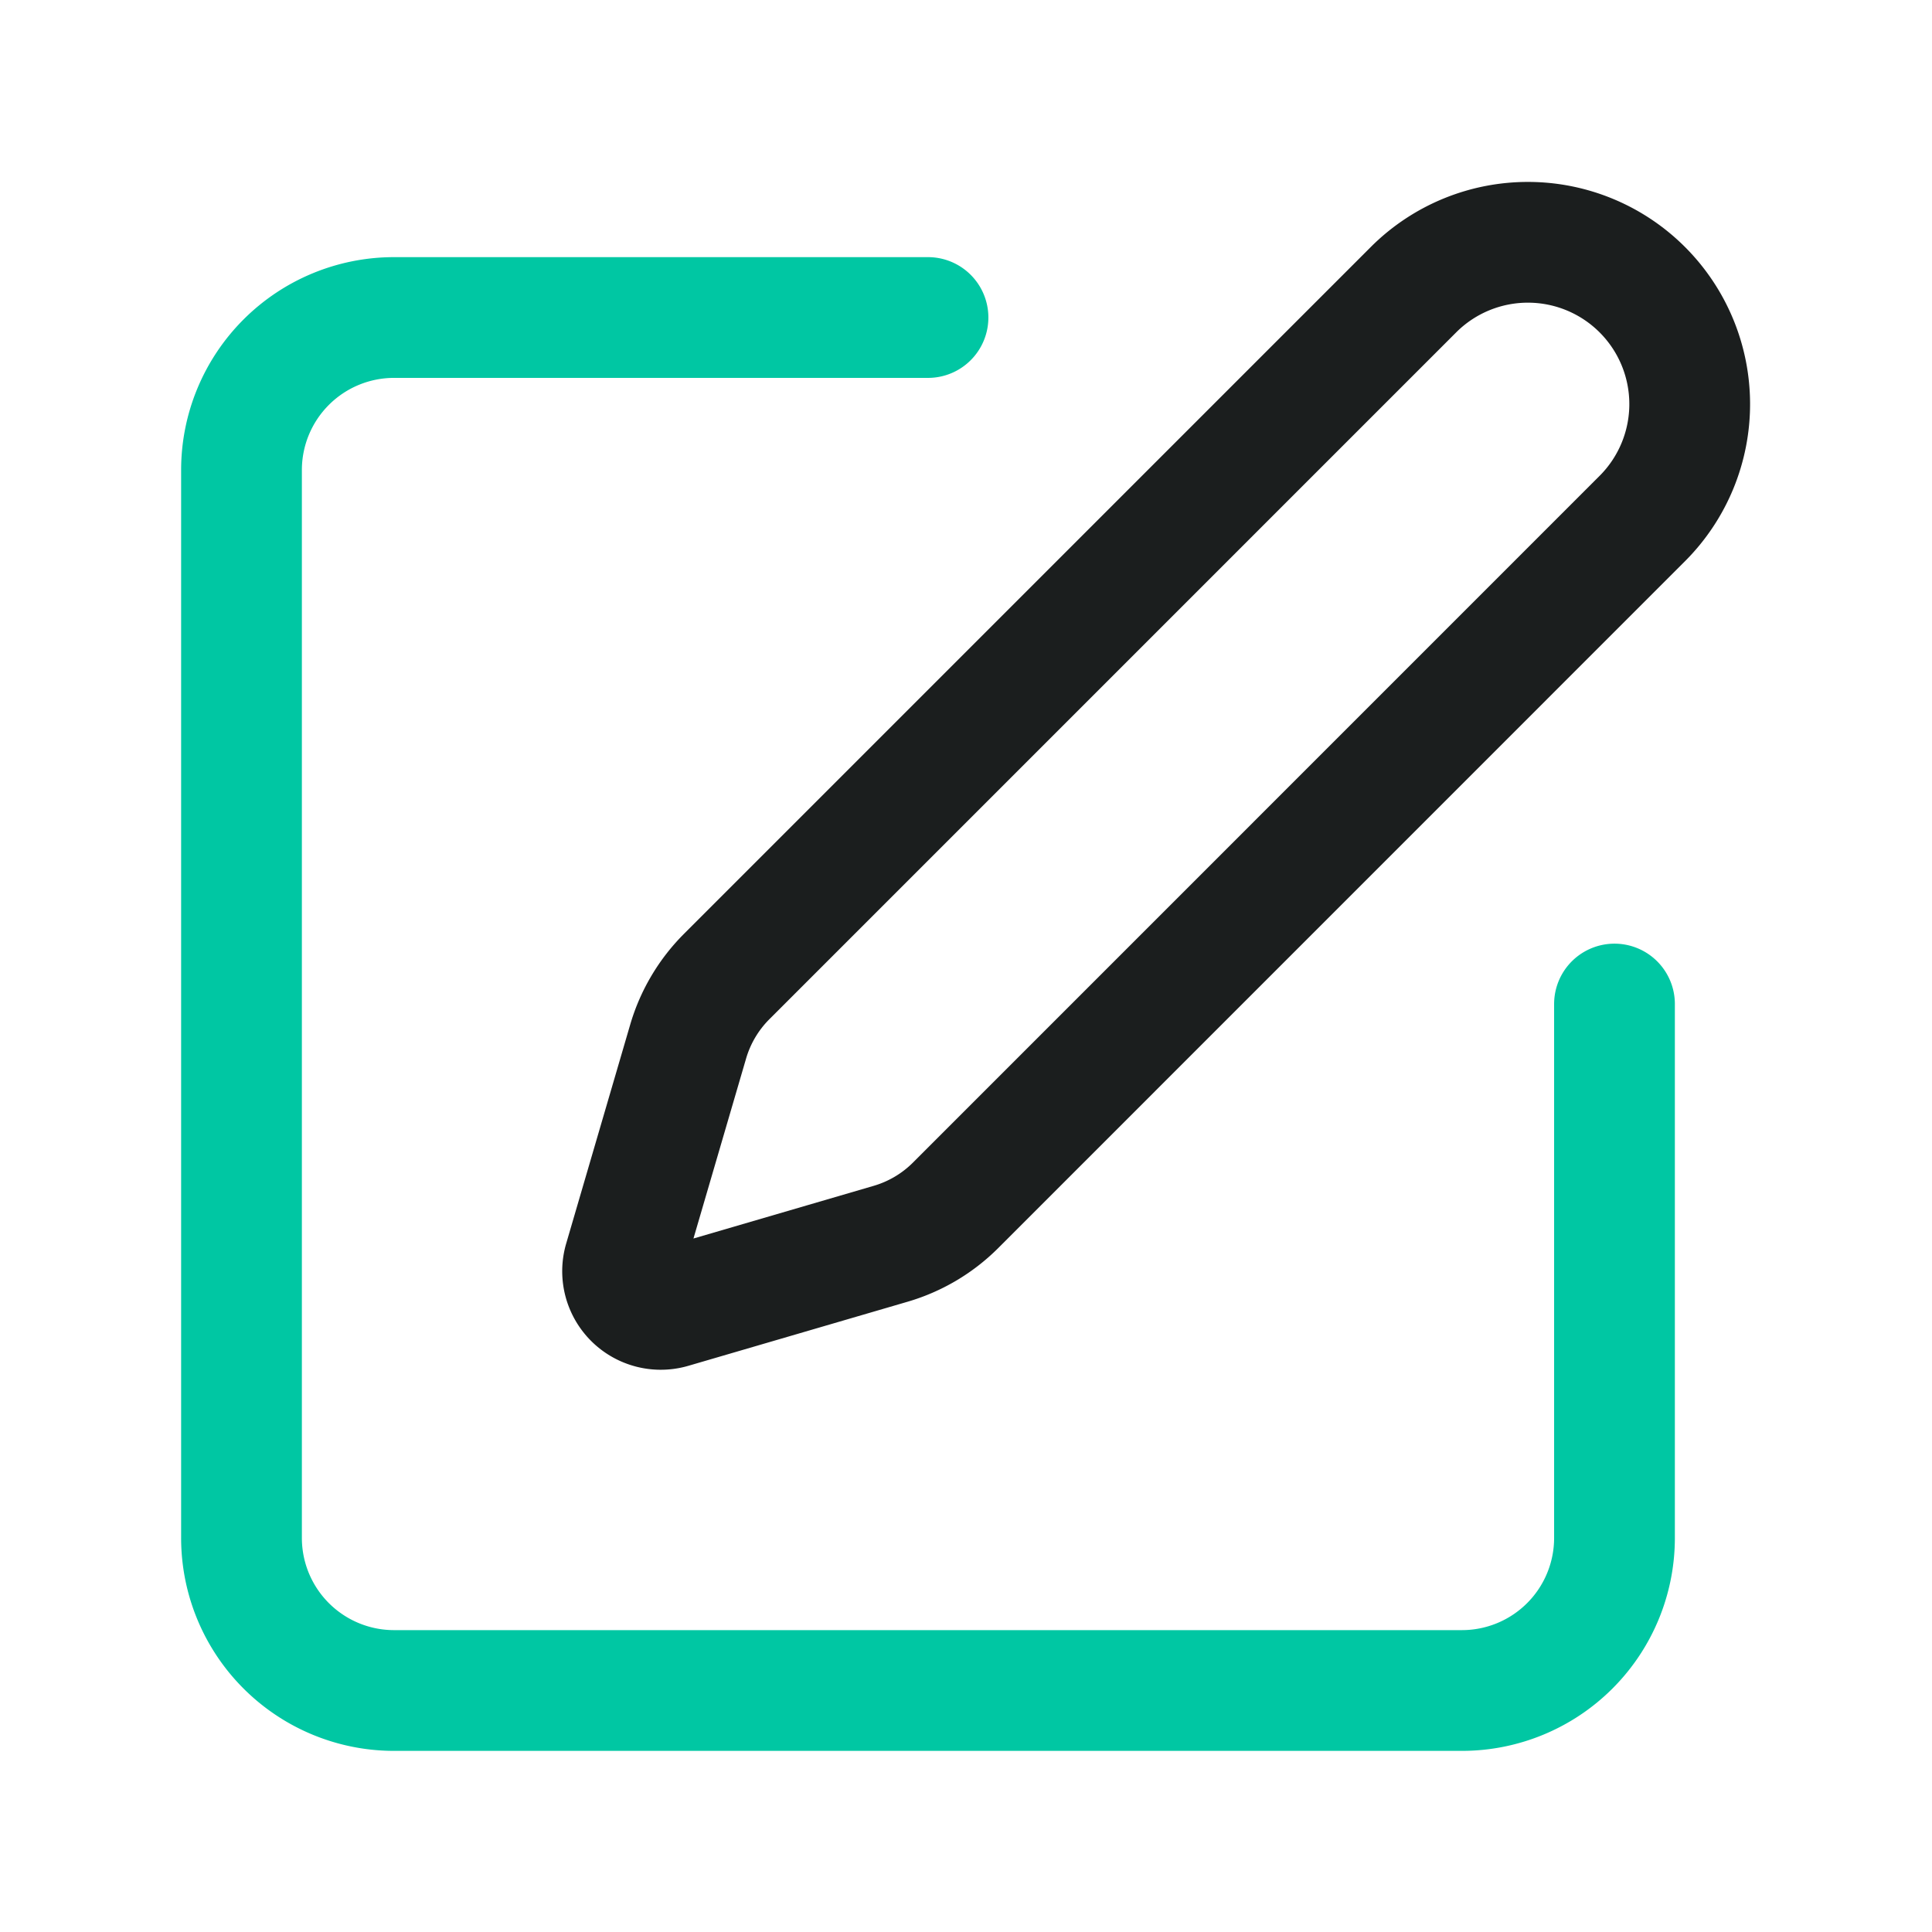 <svg width="64" height="64" fill="none" xmlns="http://www.w3.org/2000/svg"><path d="M30.741 10.518H13.054A5.054 5.054 0 008 15.57v35.375A5.054 5.054 0 0013.054 56h35.375a5.054 5.054 0 005.053-5.054V33.26" stroke="#00C7A3" stroke-width="4" stroke-linecap="round" stroke-linejoin="round"/><path d="M46.85 9.57a5.36 5.36 0 017.58 7.58L31.656 39.927c-.6.6-1.341 1.038-2.156 1.276l-7.26 2.122a1.264 1.264 0 01-1.566-1.566l2.123-7.26a5.054 5.054 0 011.278-2.153L46.85 9.57z" stroke="#1B1E1E" stroke-width="4" stroke-linecap="round" stroke-linejoin="round"/></svg>